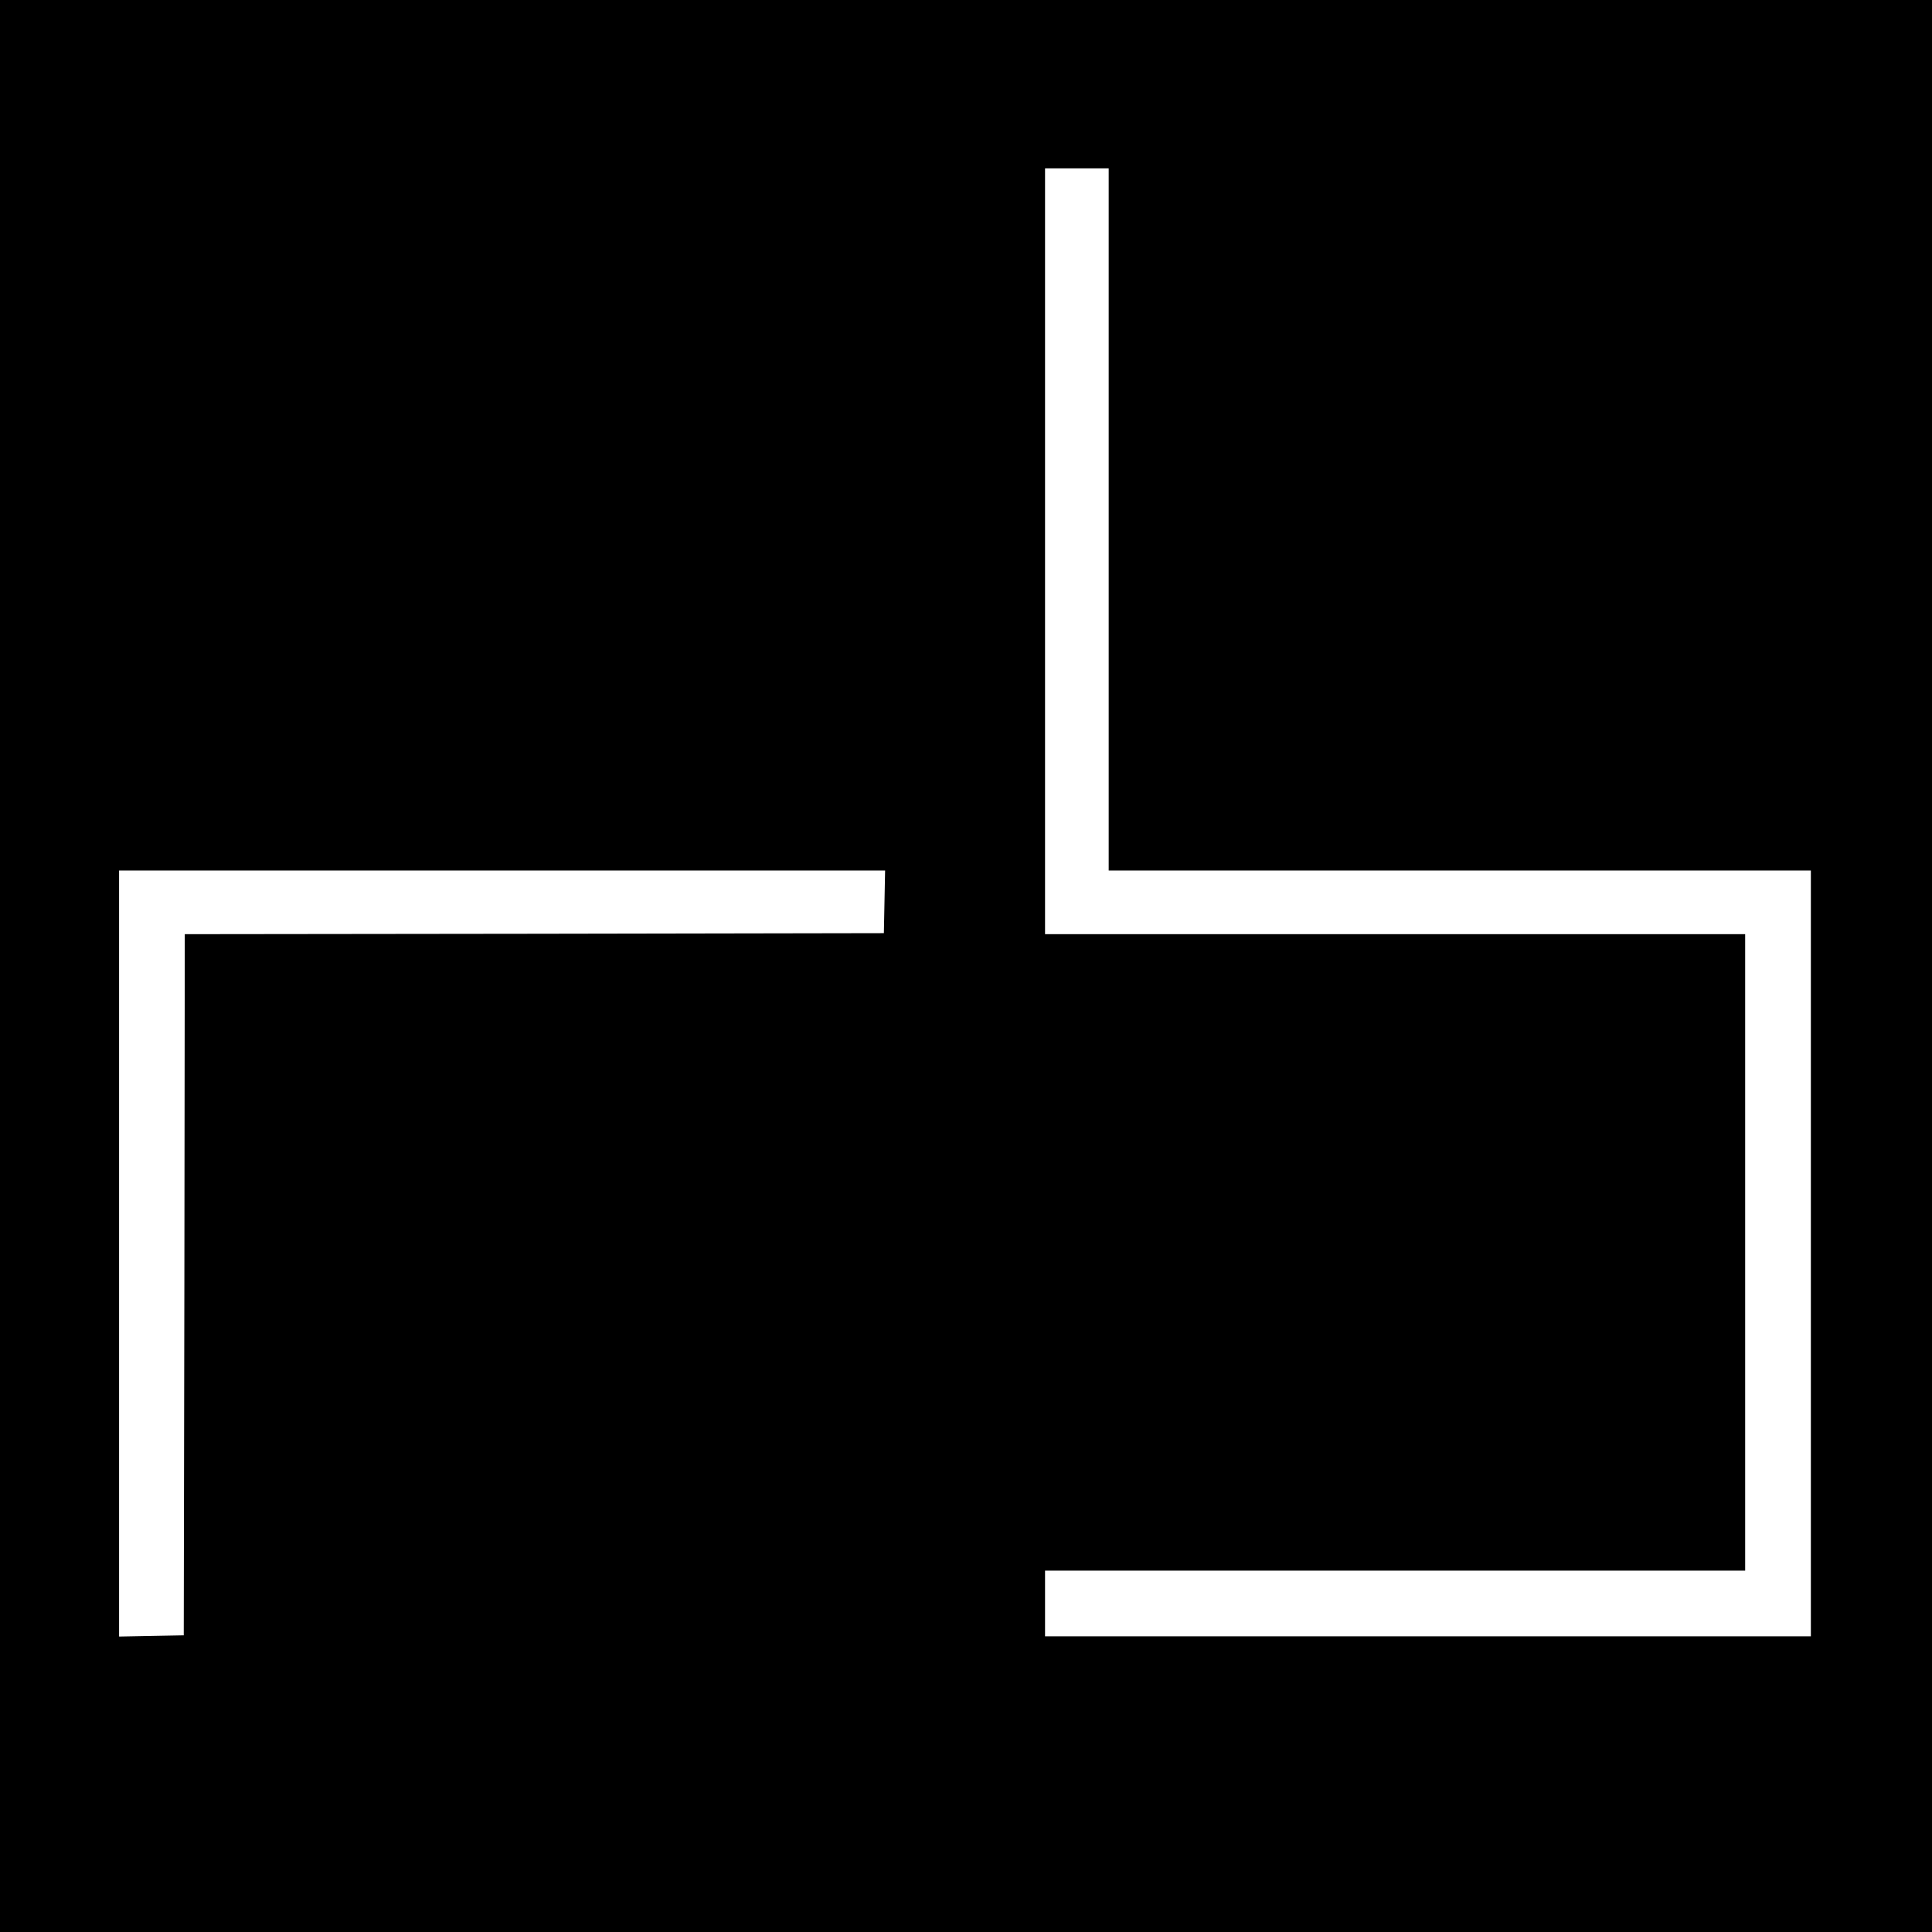 <svg version="1" xmlns="http://www.w3.org/2000/svg" width="1254.667" height="1254.667" viewBox="0 0 941 941"><path d="M0 470.5V941h941V0H0v470.5zM540 253v171h342v373H509v-32h341V455H509V82h31v171zM430.8 439.2l-.3 15.3-170.2.3L90 455l-.2 170.8-.3 170.7-15.7.3-15.8.3V424h373.1l-.3 15.2z"/></svg>